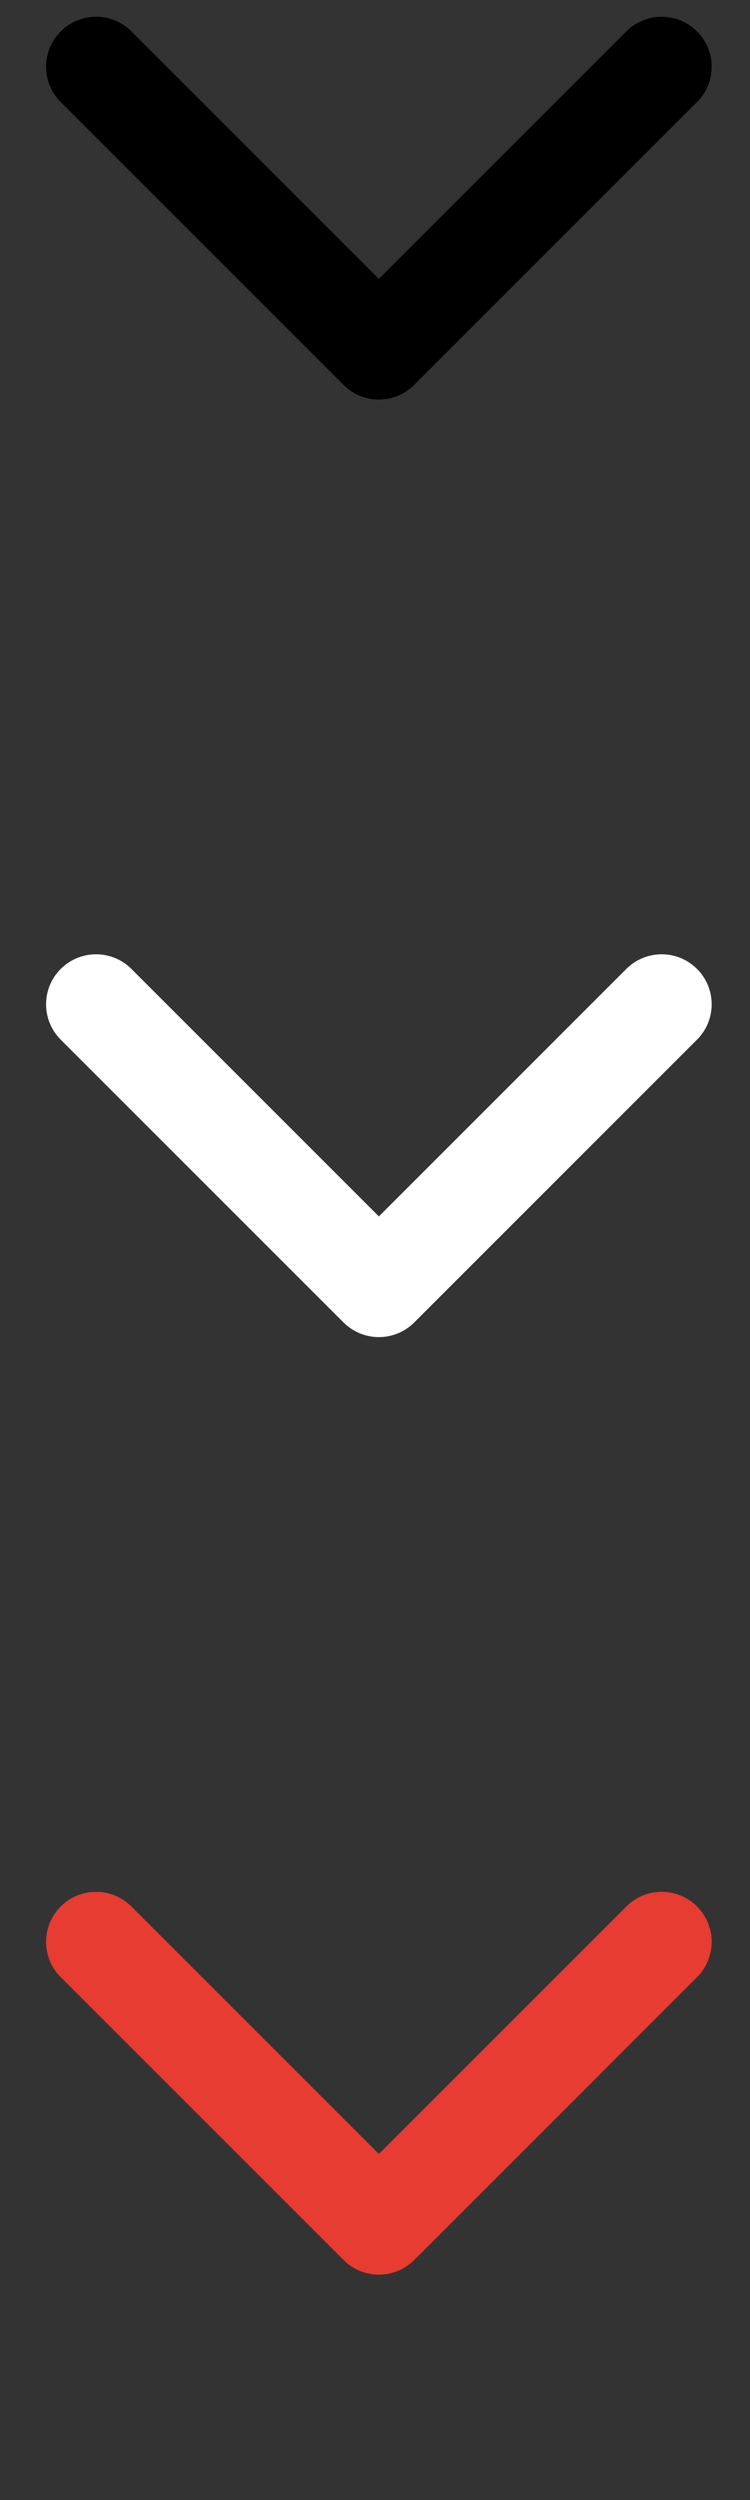<svg height="40" viewBox="0 0 12 40" width="12" xmlns="http://www.w3.org/2000/svg">
    <rect x="0" y="0" width="12" height="40" fill="#333333" stroke="none"/>
    <g transform="translate(0 0)">
        <path d="m606.6 28.6v5.6c0 .442-.358.8-.8.8s-.8-.358-.8-.8v-6.4c0-.442.358-.8.8-.8h6.4c.442 0 .8.358.8.8s-.358.8-.8.8z" fill-rule="evenodd" transform="matrix(-.707 -.707 .707 -.707 414.708 453.548)" />
    </g>


    <g transform="translate(0 15)">
        <path d="m606.6 28.6v5.6c0 .442-.358.8-.8.8s-.8-.358-.8-.8v-6.4c0-.442.358-.8.8-.8h6.4c.442 0 .8.358.8.8s-.358.8-.8.8z" fill-rule="evenodd" transform="matrix(-.707 -.707 .707 -.707 414.708 453.548)" fill="#ffffff"/>
    </g>

    <g transform="translate(0 30)">
        <path d="m606.6 28.6v5.6c0 .442-.358.8-.8.8s-.8-.358-.8-.8v-6.4c0-.442.358-.8.8-.8h6.4c.442 0 .8.358.8.8s-.358.8-.8.8z" fill-rule="evenodd" transform="matrix(-.707 -.707 .707 -.707 414.708 453.548)" fill="#e73c31"/>
    </g>

</svg>
